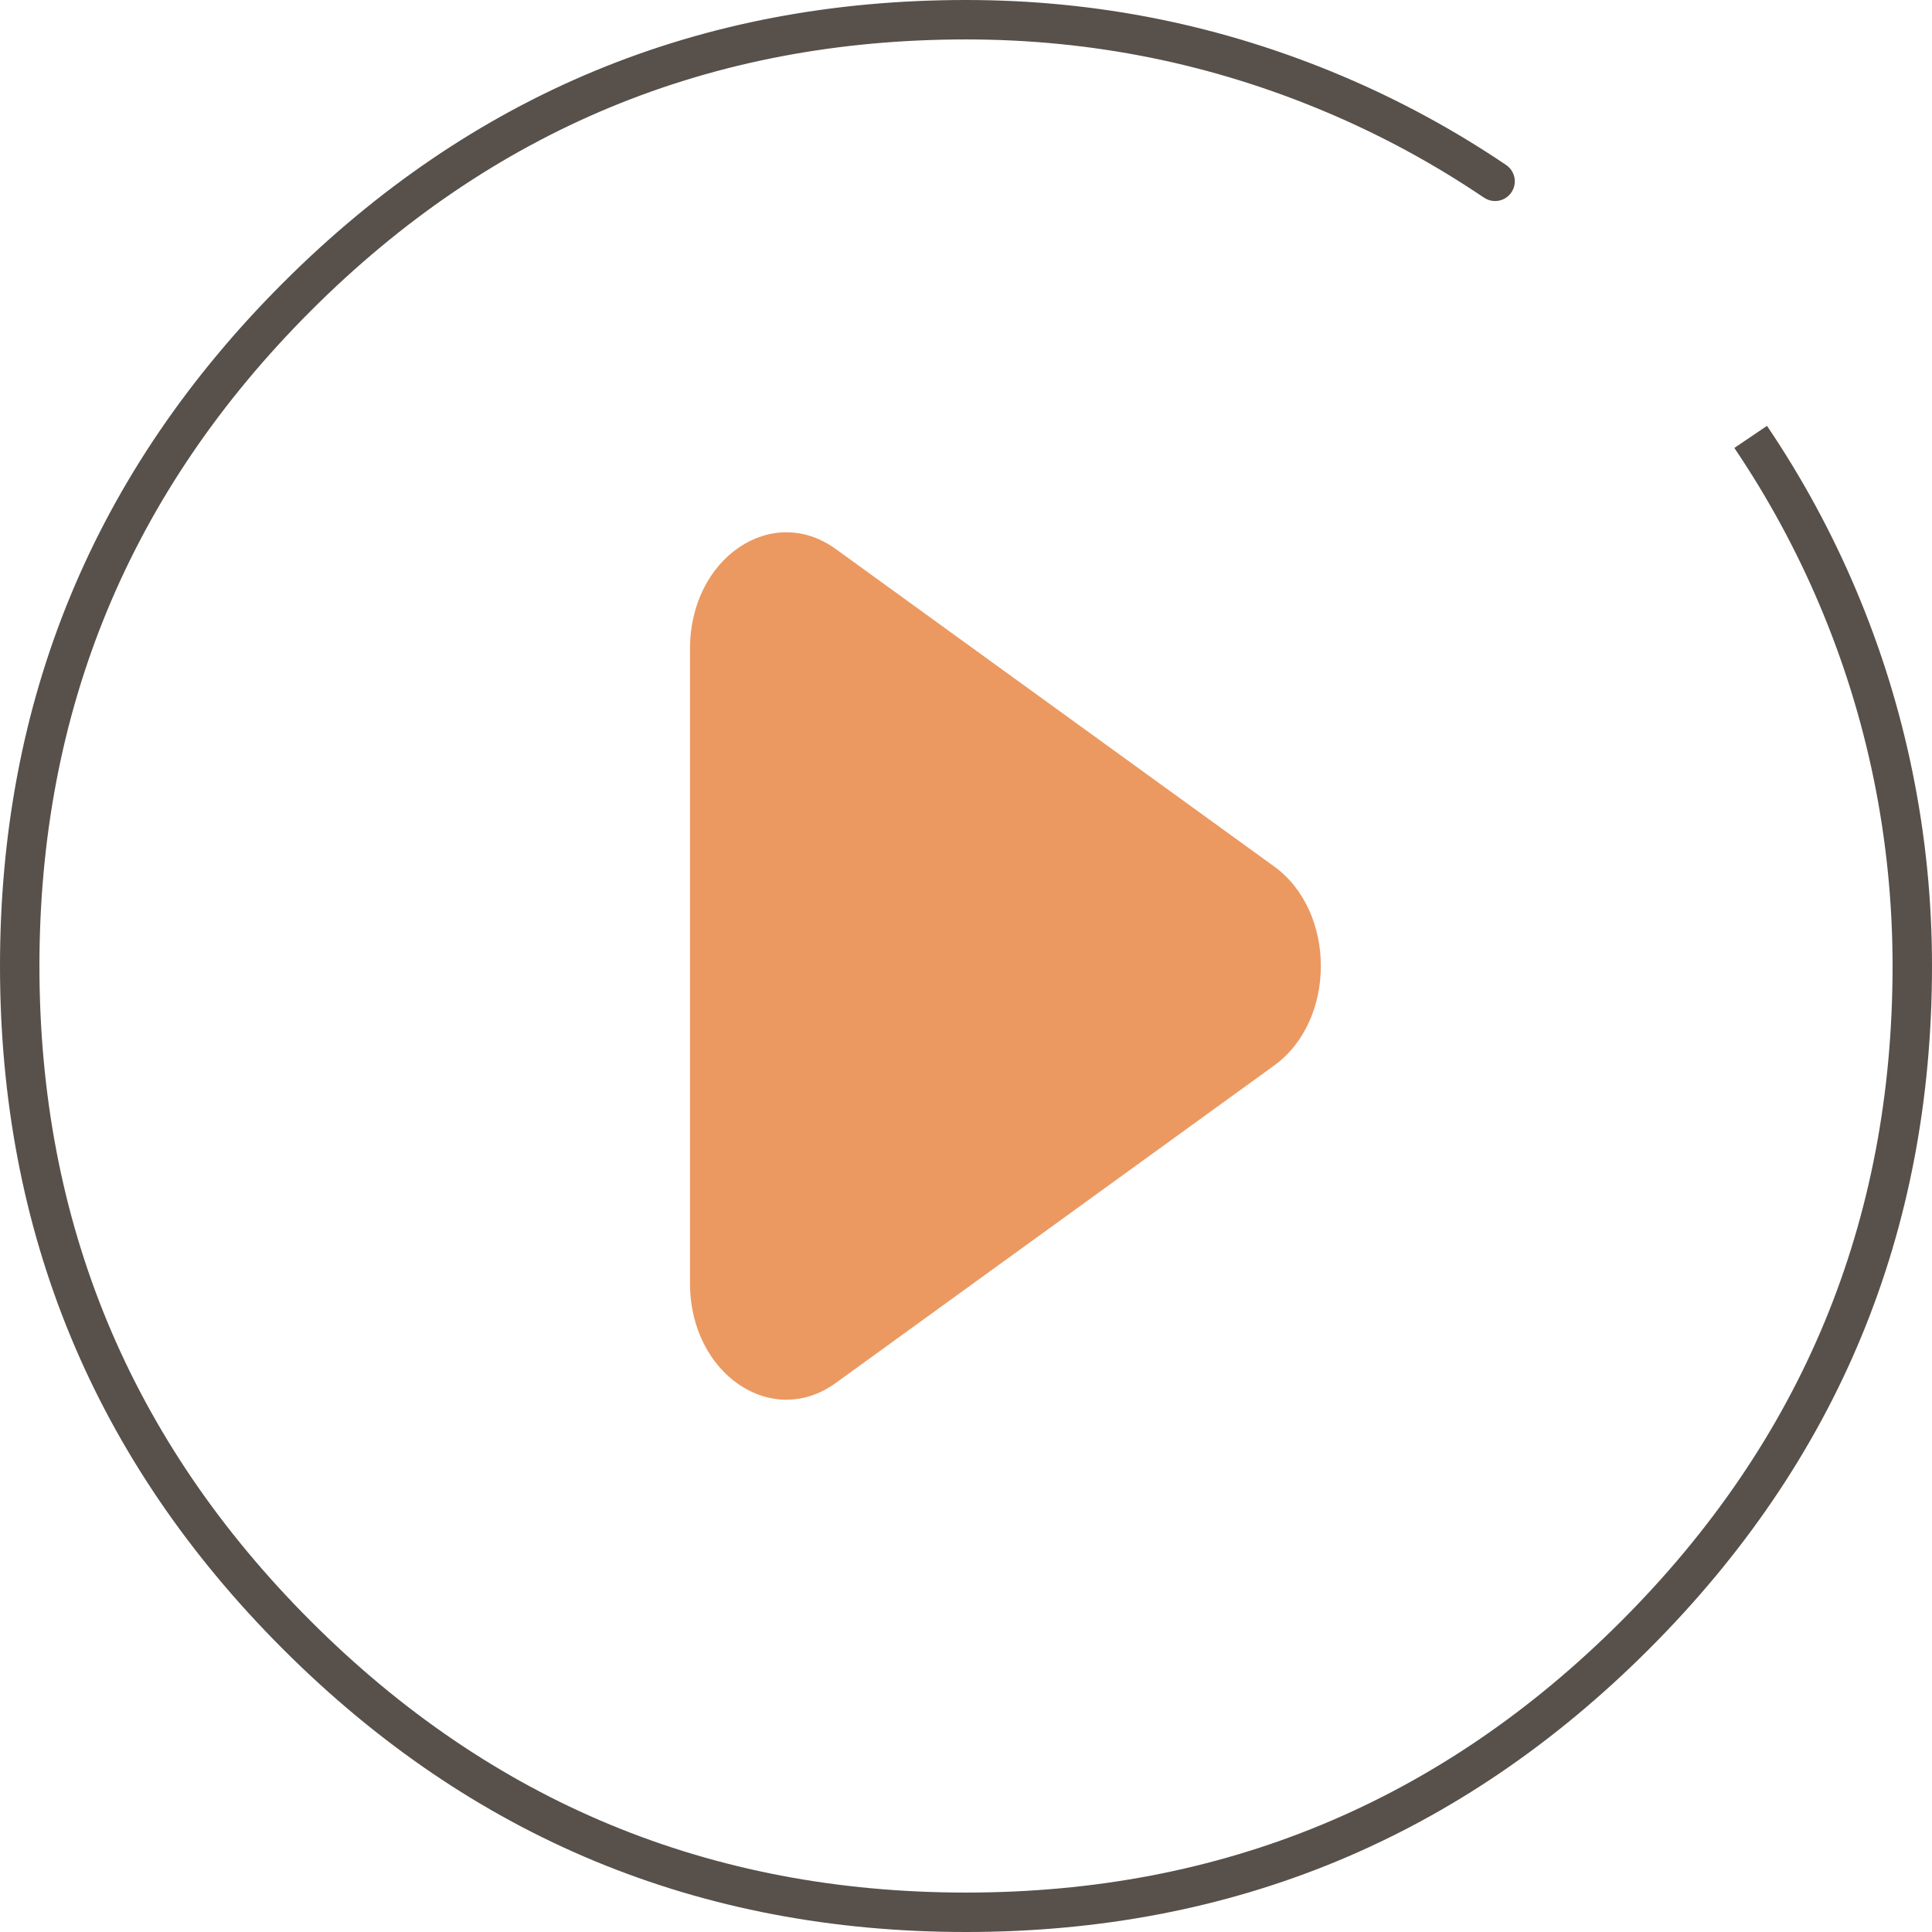 <svg xmlns="http://www.w3.org/2000/svg" xmlns:xlink="http://www.w3.org/1999/xlink" fill="none" version="1.1" width="49" height="49" viewBox="0 0 49 49"><g><g><path d="M44.818,10.805Q44.817,10.803,44.816,10.802L44.815,10.801L43.987,11.361Q45.266,13.255,46.153,15.353Q47.057,17.49,47.523,19.763Q48,22.097,48,24.5Q48,34.234,41.117,41.117Q34.234,48,24.5,48Q14.766,48,7.883,41.117Q1,34.234,1,24.5Q1,14.766,7.883,7.883Q14.766,1,24.5,1Q29.281,1,33.647,2.847Q35.743,3.733,37.635,5.011Q37.637,5.012,37.639,5.013Q37.766,5.099,37.919,5.099Q37.968,5.099,38.016,5.089Q38.064,5.08,38.11,5.061Q38.155,5.042,38.196,5.015Q38.237,4.987,38.272,4.952Q38.307,4.918,38.334,4.877Q38.362,4.836,38.381,4.79Q38.399,4.745,38.409,4.696Q38.419,4.648,38.419,4.599Q38.419,4.474,38.36,4.364Q38.302,4.254,38.199,4.185Q36.225,2.851,34.037,1.926Q29.484,0,24.5,0Q14.352,0,7.176,7.176Q0,14.352,0,24.5Q0,34.648,7.176,41.824Q14.352,49,24.5,49Q34.648,49,41.824,41.824Q49,34.648,49,24.5Q49,21.995,48.502,19.563Q48.017,17.192,47.074,14.963Q46.15,12.777,44.818,10.805Z" fill-rule="evenodd" fill="#58504A" fill-opacity="1"/></g><g transform="matrix(0,1,-1,0,47,-20)"><path d="M47.025,14.685L55.076,25.804C56.253,27.431,54.84,29.5,52.551,29.5L36.449,29.5C34.16,29.5,32.747,27.431,33.924,25.804L41.975,14.685C43.119,13.105,45.881,13.105,47.025,14.685Z" fill="#EB9961" fill-opacity="1"/></g></g></svg>